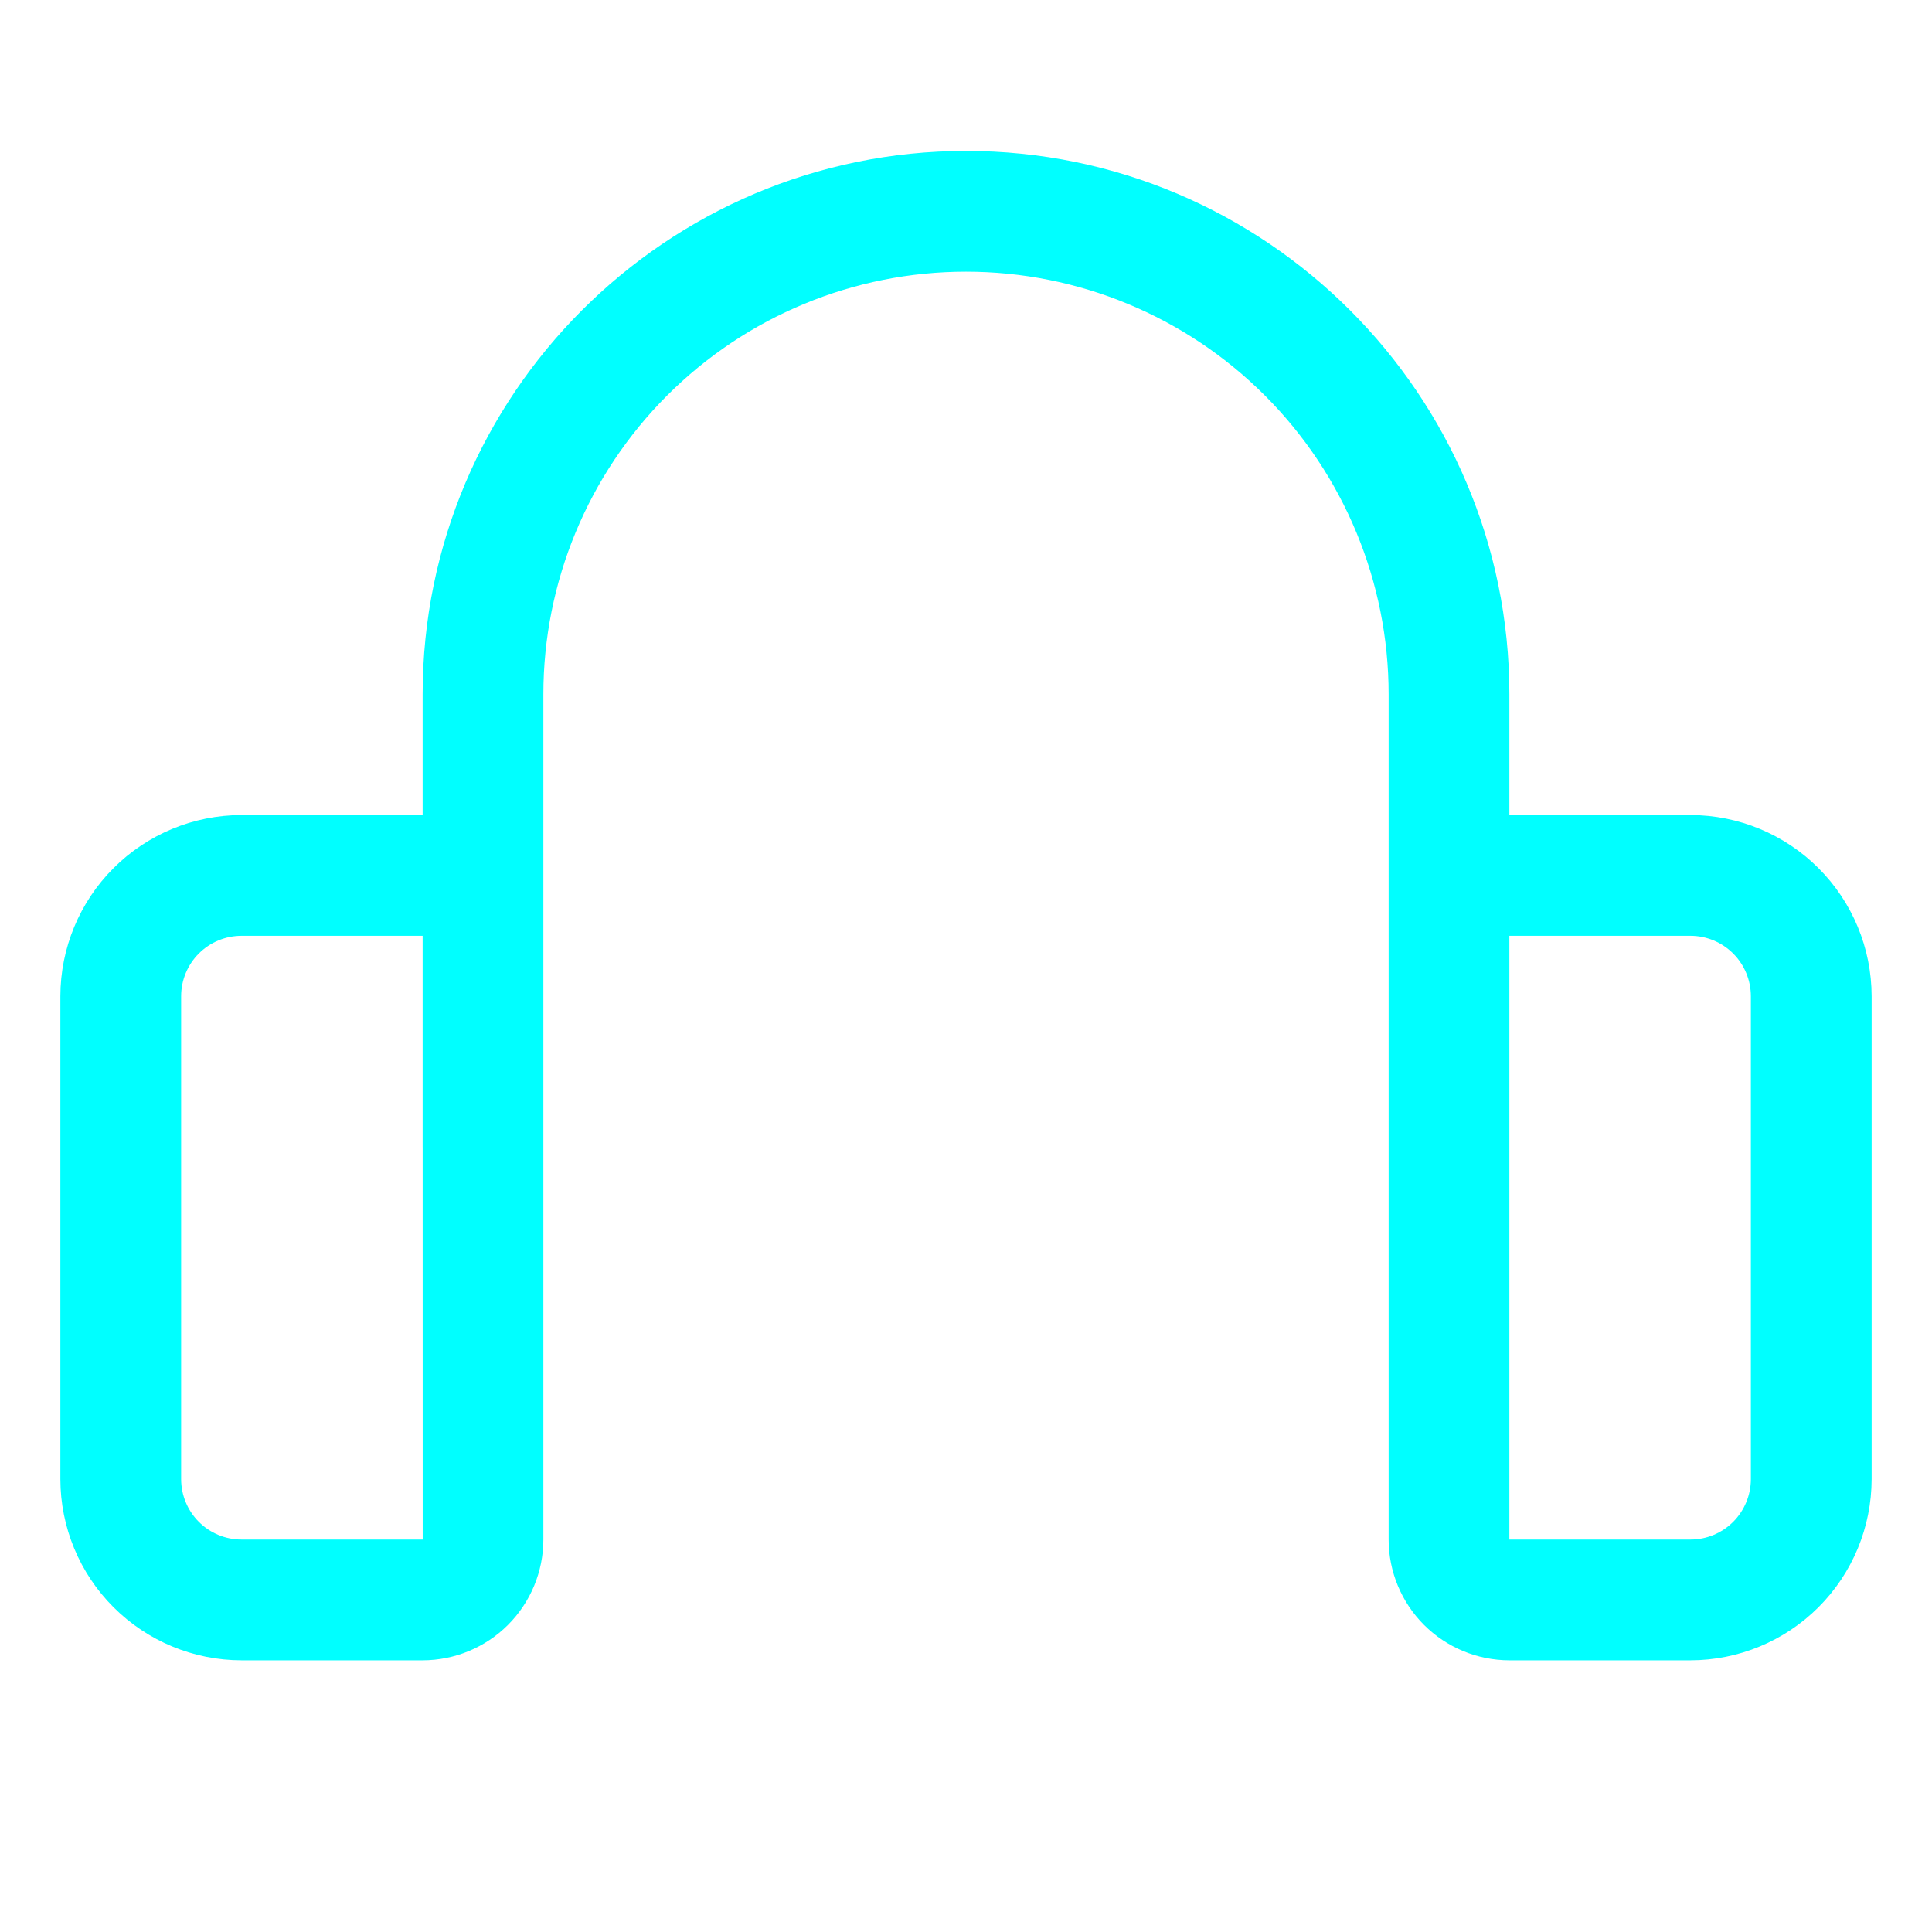 <svg width="85" height="85" viewBox="0 0 85 85" fill="none" xmlns="http://www.w3.org/2000/svg">
<path d="M74.375 35.859H66.406V30.547C66.406 17.365 55.682 6.641 42.5 6.641C29.318 6.641 18.594 17.365 18.594 30.547V35.859H10.625C8.512 35.862 6.487 36.702 4.993 38.196C3.499 39.69 2.659 41.715 2.656 43.828V65.078C2.659 67.191 3.499 69.216 4.993 70.71C6.487 72.204 8.512 73.044 10.625 73.047H18.594C20.002 73.045 21.353 72.485 22.349 71.489C23.345 70.493 23.905 69.143 23.906 67.734V30.547C23.906 25.616 25.865 20.886 29.352 17.399C32.839 13.912 37.569 11.953 42.5 11.953C47.431 11.953 52.161 13.912 55.648 17.399C59.135 20.886 61.094 25.616 61.094 30.547V67.734C61.095 69.143 61.656 70.493 62.651 71.489C63.647 72.485 64.998 73.045 66.406 73.047H74.375C76.488 73.044 78.513 72.204 80.007 70.71C81.501 69.216 82.341 67.191 82.344 65.078V43.828C82.341 41.715 81.501 39.69 80.007 38.196C78.513 36.702 76.488 35.862 74.375 35.859ZM18.594 67.734H10.625C9.921 67.734 9.246 67.453 8.748 66.956C8.25 66.457 7.97 65.782 7.969 65.078V43.828C7.97 43.124 8.25 42.449 8.748 41.951C9.246 41.453 9.921 41.173 10.625 41.172H18.594V50.469H18.595L18.597 67.734H18.594ZM77.031 65.078C77.03 65.782 76.75 66.457 76.252 66.956C75.754 67.453 75.079 67.734 74.375 67.734H66.406V41.172H74.375C75.079 41.173 75.754 41.453 76.252 41.951C76.75 42.449 77.03 43.124 77.031 43.828V65.078Z" fill="#00FFFF"/>
</svg>
